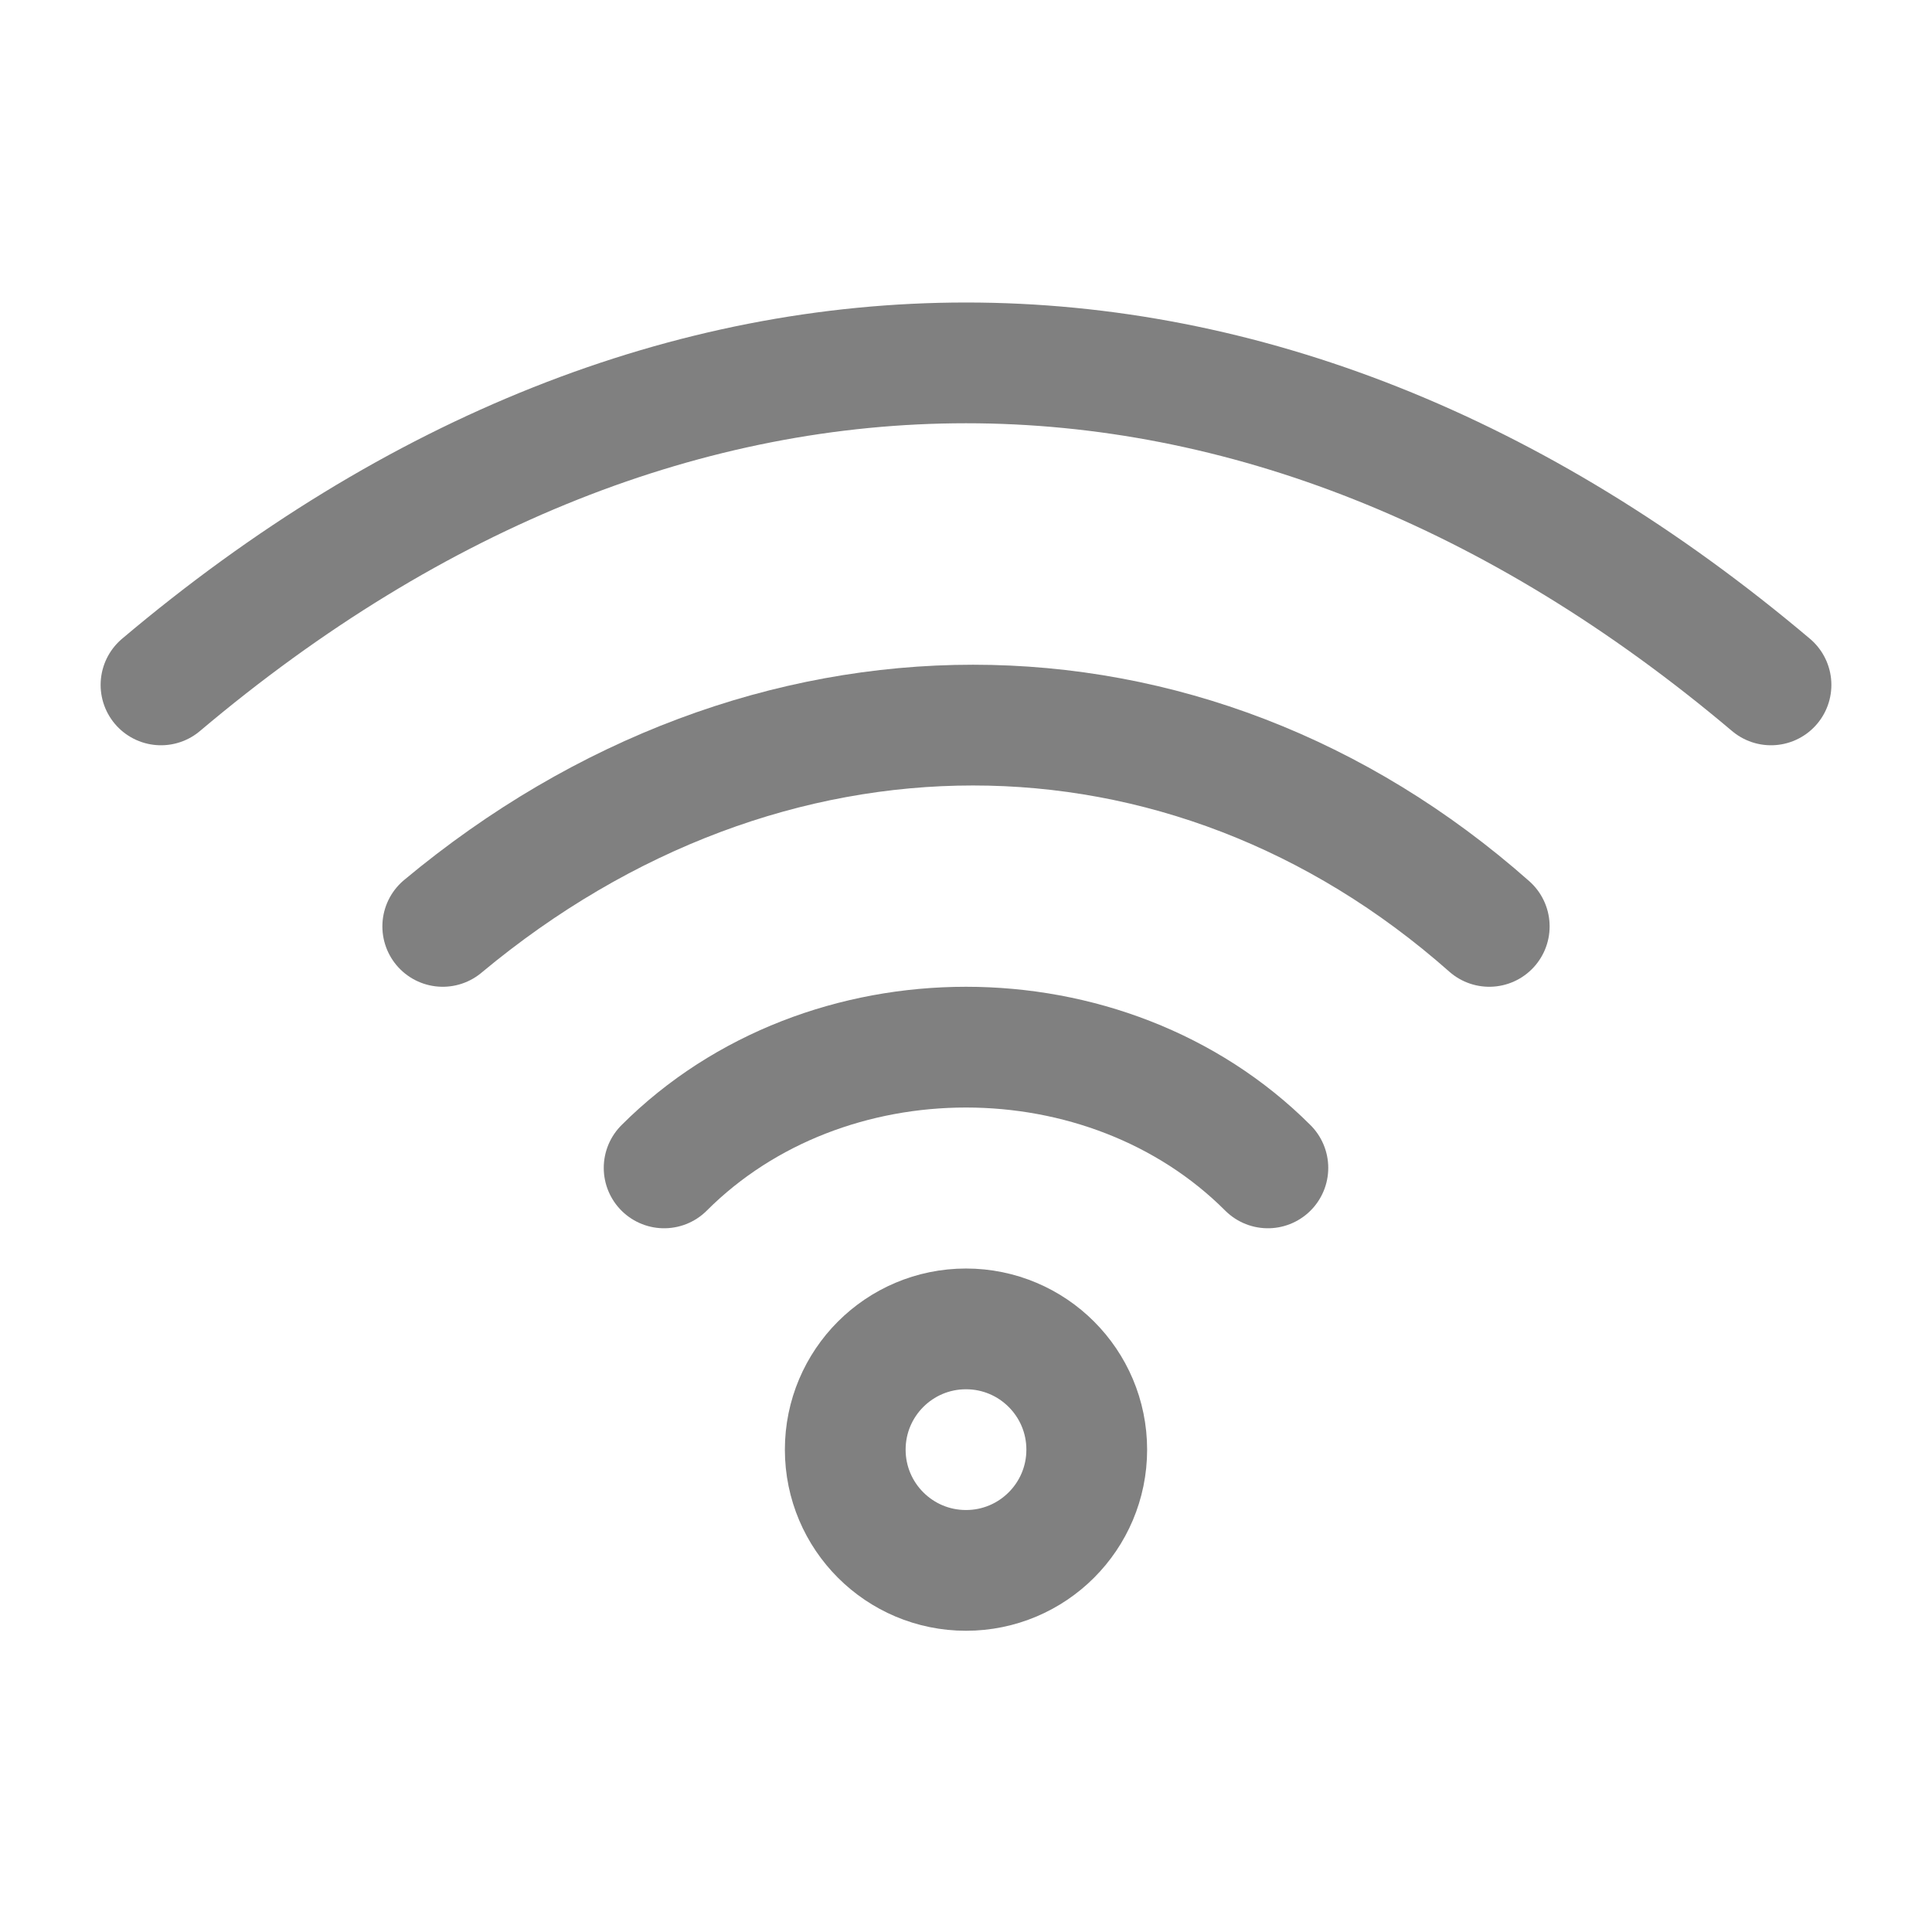 <svg width="24" height="24" viewBox="0 0 24 24" fill="none" xmlns="http://www.w3.org/2000/svg">
<path d="M8.25 14.508C10.25 12.508 13.75 12.508 15.75 14.508" stroke="#808080" stroke-width="1.5" stroke-linecap="round" stroke-linejoin="round"/>
<path d="M18.5 11.508C14.732 8.174 9.5 8.174 5.5 11.508" stroke="#808080" stroke-width="1.5" stroke-linecap="round" stroke-linejoin="round"/>
<path d="M2 8.508C8.316 3.175 15.684 3.174 22 8.508" stroke="#808080" stroke-width="1.5" stroke-linecap="round" stroke-linejoin="round"/>
<circle cx="12" cy="18.008" r="1.5" stroke="#808080" stroke-width="1.5" stroke-linecap="round" stroke-linejoin="round"/>
</svg>
